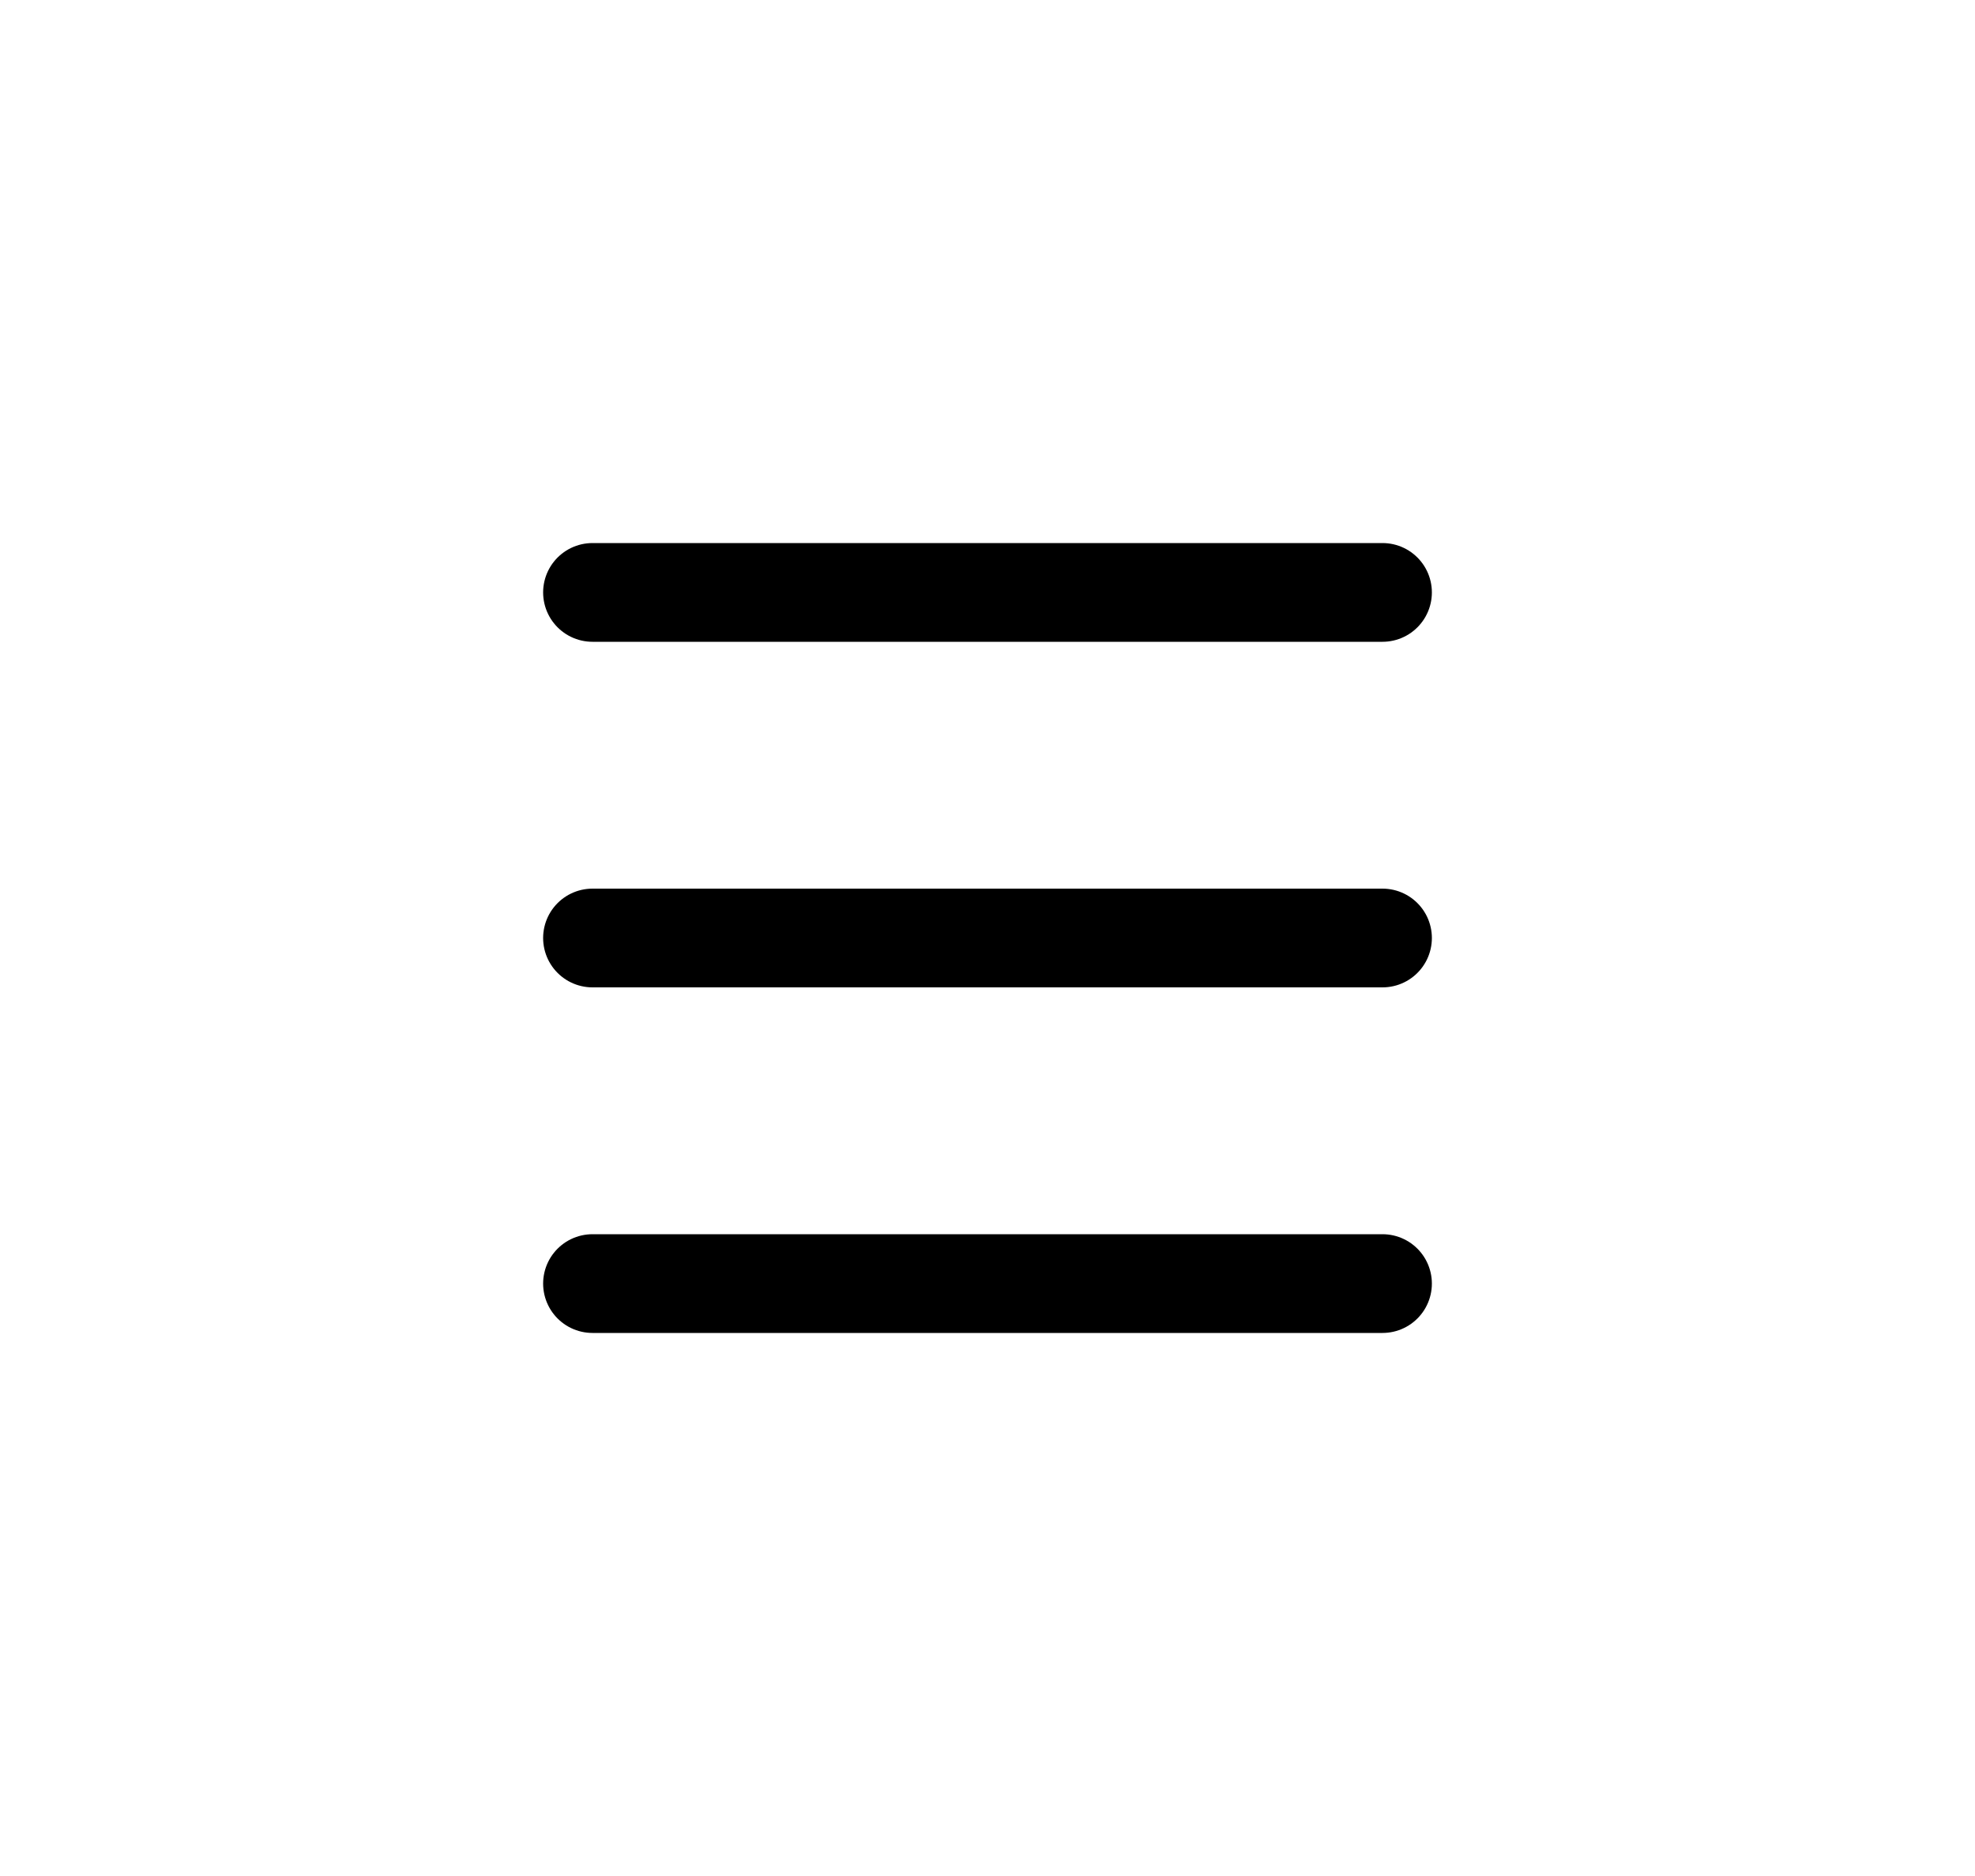 <?xml version="1.0" encoding="utf-8"?>
<svg xmlns="http://www.w3.org/2000/svg" fill="none" height="100%" overflow="visible" preserveAspectRatio="none" style="display: block;" viewBox="0 0 40 38" width="100%">
<g id="menu">
<path d="M12 12H28M12 19H28M12 26H28" id="Vector" stroke="black" stroke-linecap="round" stroke-width="2"/>
</g>
</svg>
